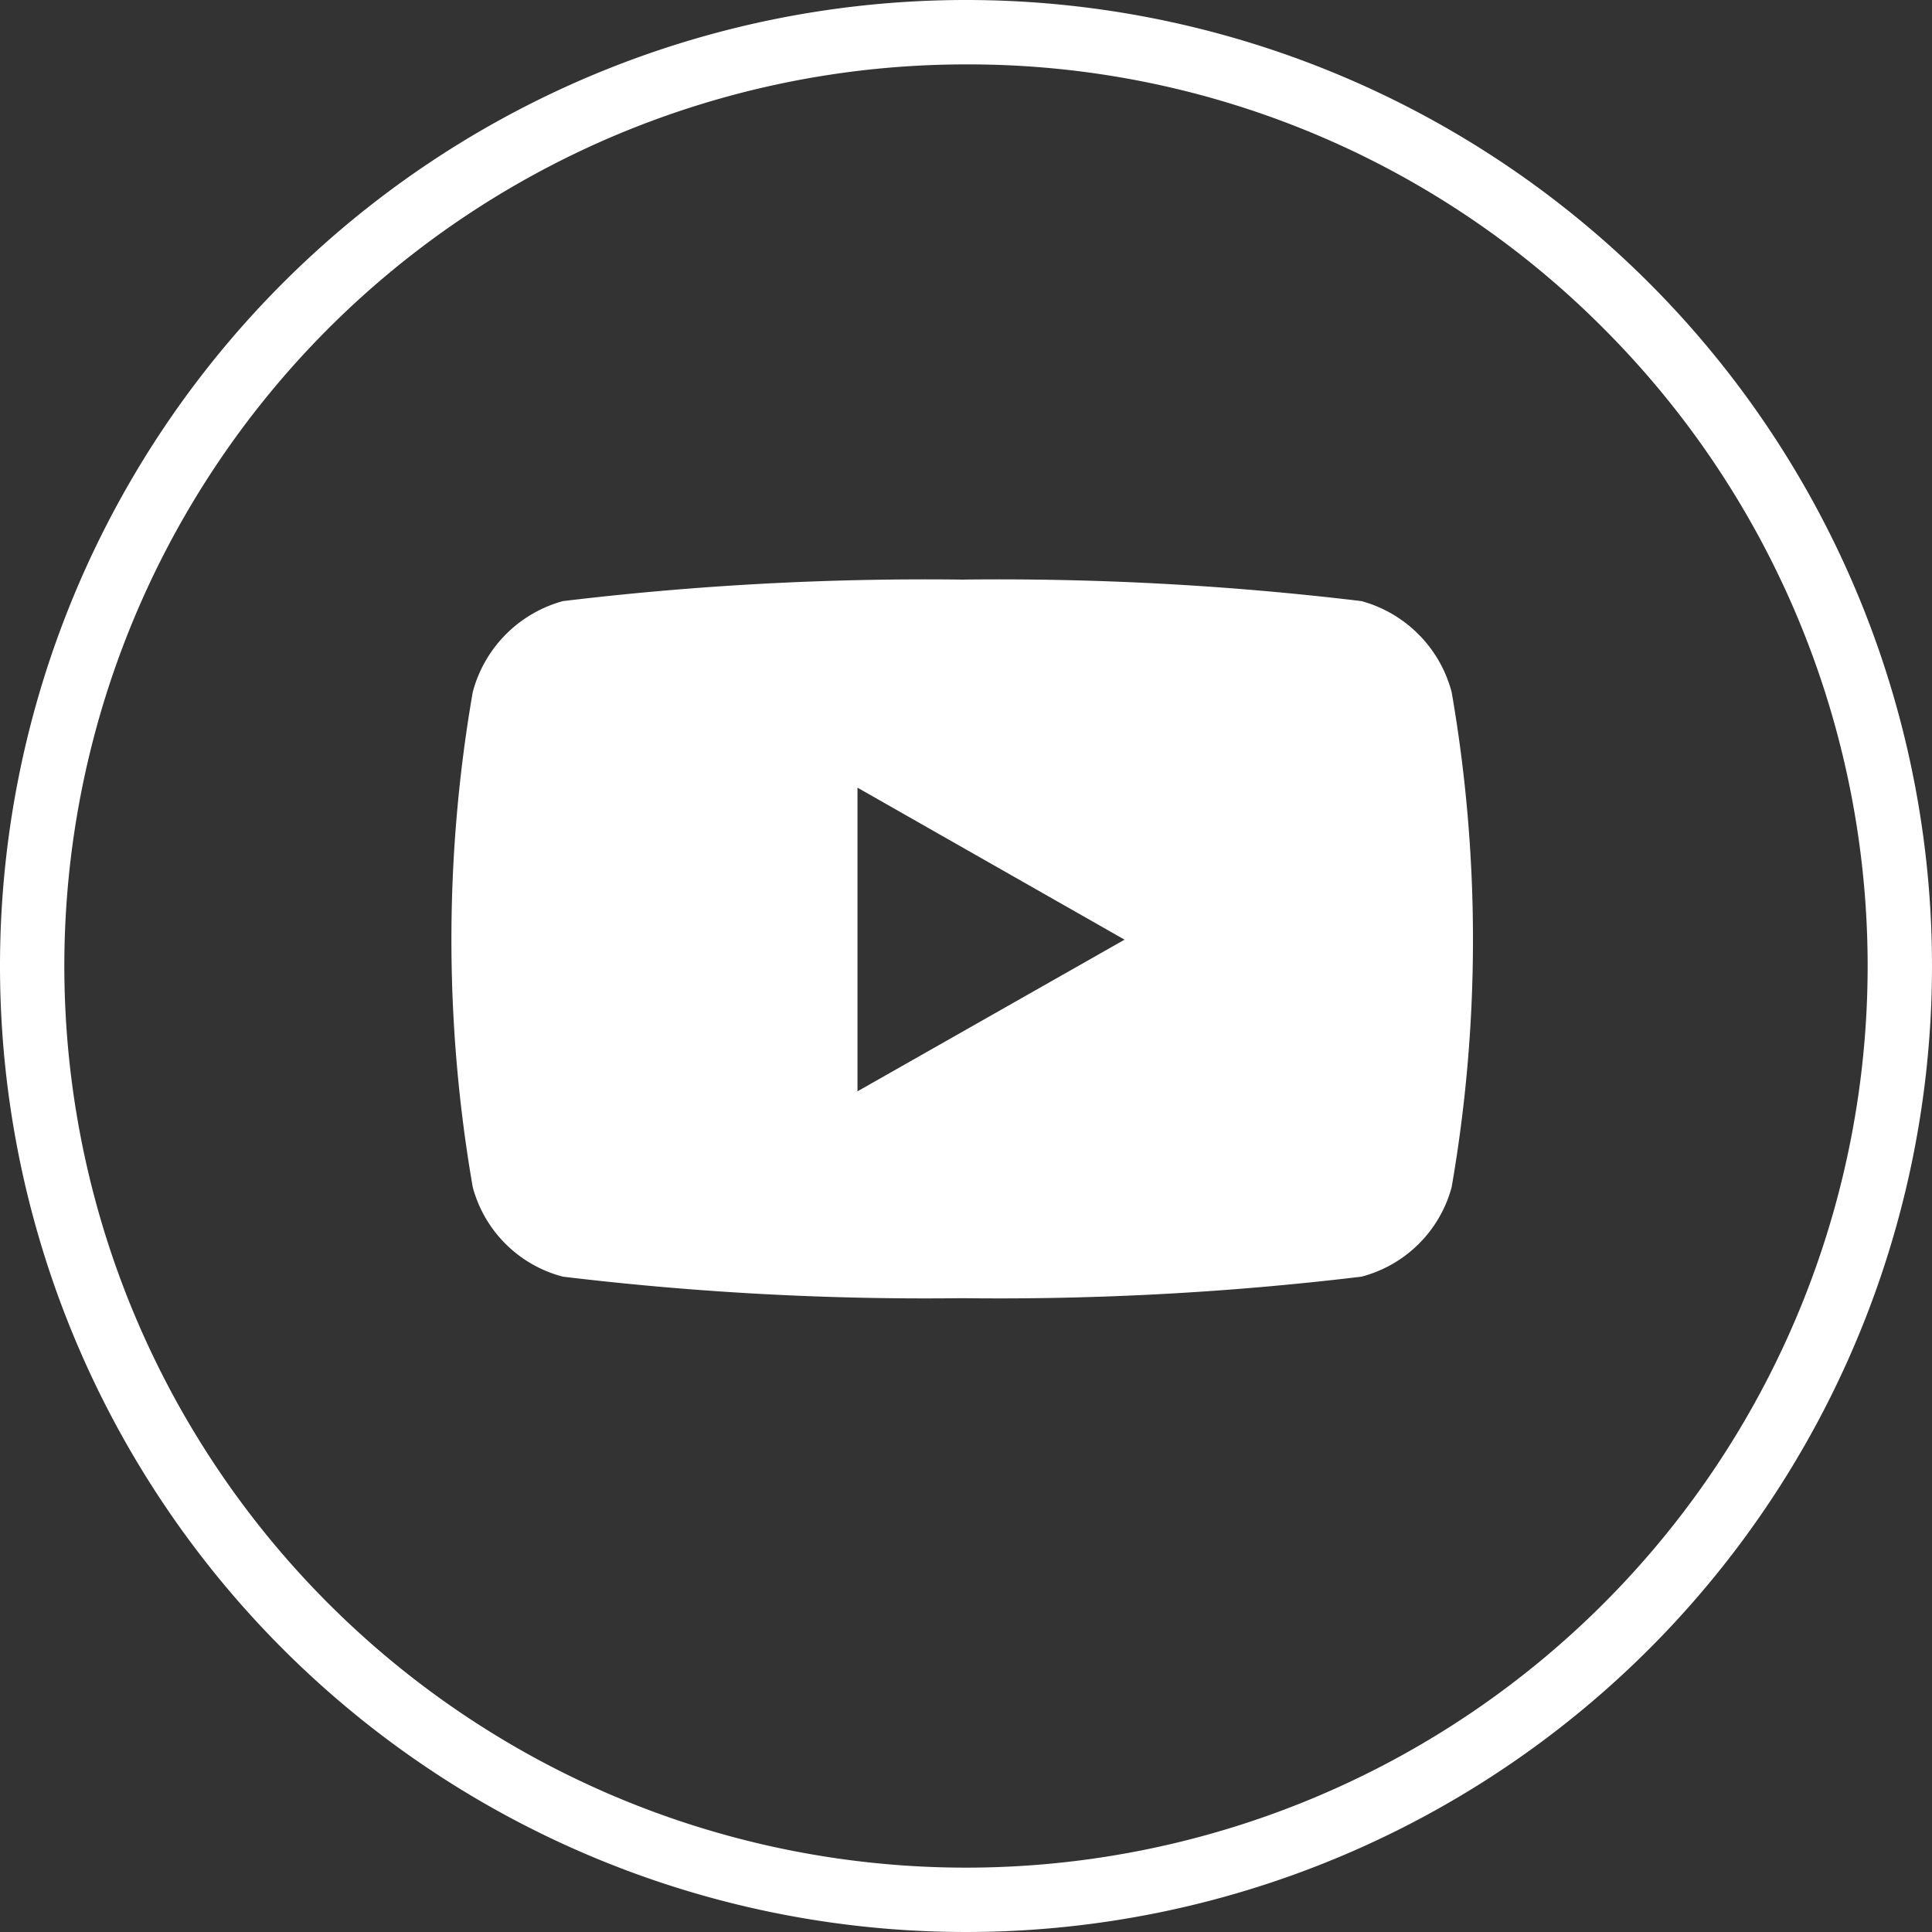 <svg xmlns="http://www.w3.org/2000/svg" width="30" height="30" viewBox="0 0 30 30"><rect x="0" y="0" width="30" height="30" fill="#333333" stroke="none"/><defs><style>.a{fill:#fff;}</style></defs><g transform="translate(-260 -15623)"><path class="a" d="M30.441,65.746a1.992,1.992,0,0,0-1.4-1.412,47.082,47.082,0,0,0-6.2-.334,47.082,47.082,0,0,0-6.2.334,1.992,1.992,0,0,0-1.4,1.412,22.474,22.474,0,0,0,0,7.689,1.961,1.961,0,0,0,1.4,1.389,47.082,47.082,0,0,0,6.2.334,47.082,47.082,0,0,0,6.2-.334,1.966,1.966,0,0,0,1.4-1.389,22.474,22.474,0,0,0,0-7.689Zm-9.226,6.2V67.231l4.147,2.36Z" transform="translate(252.1 15568)"/><path class="a" d="M15,1A14,14,0,0,0,5.1,24.9,14,14,0,1,0,24.9,5.1,13.908,13.908,0,0,0,15,1m0-1A15,15,0,1,1,0,15,15,15,0,0,1,15,0Z" transform="translate(260 15623)"/></g></svg>